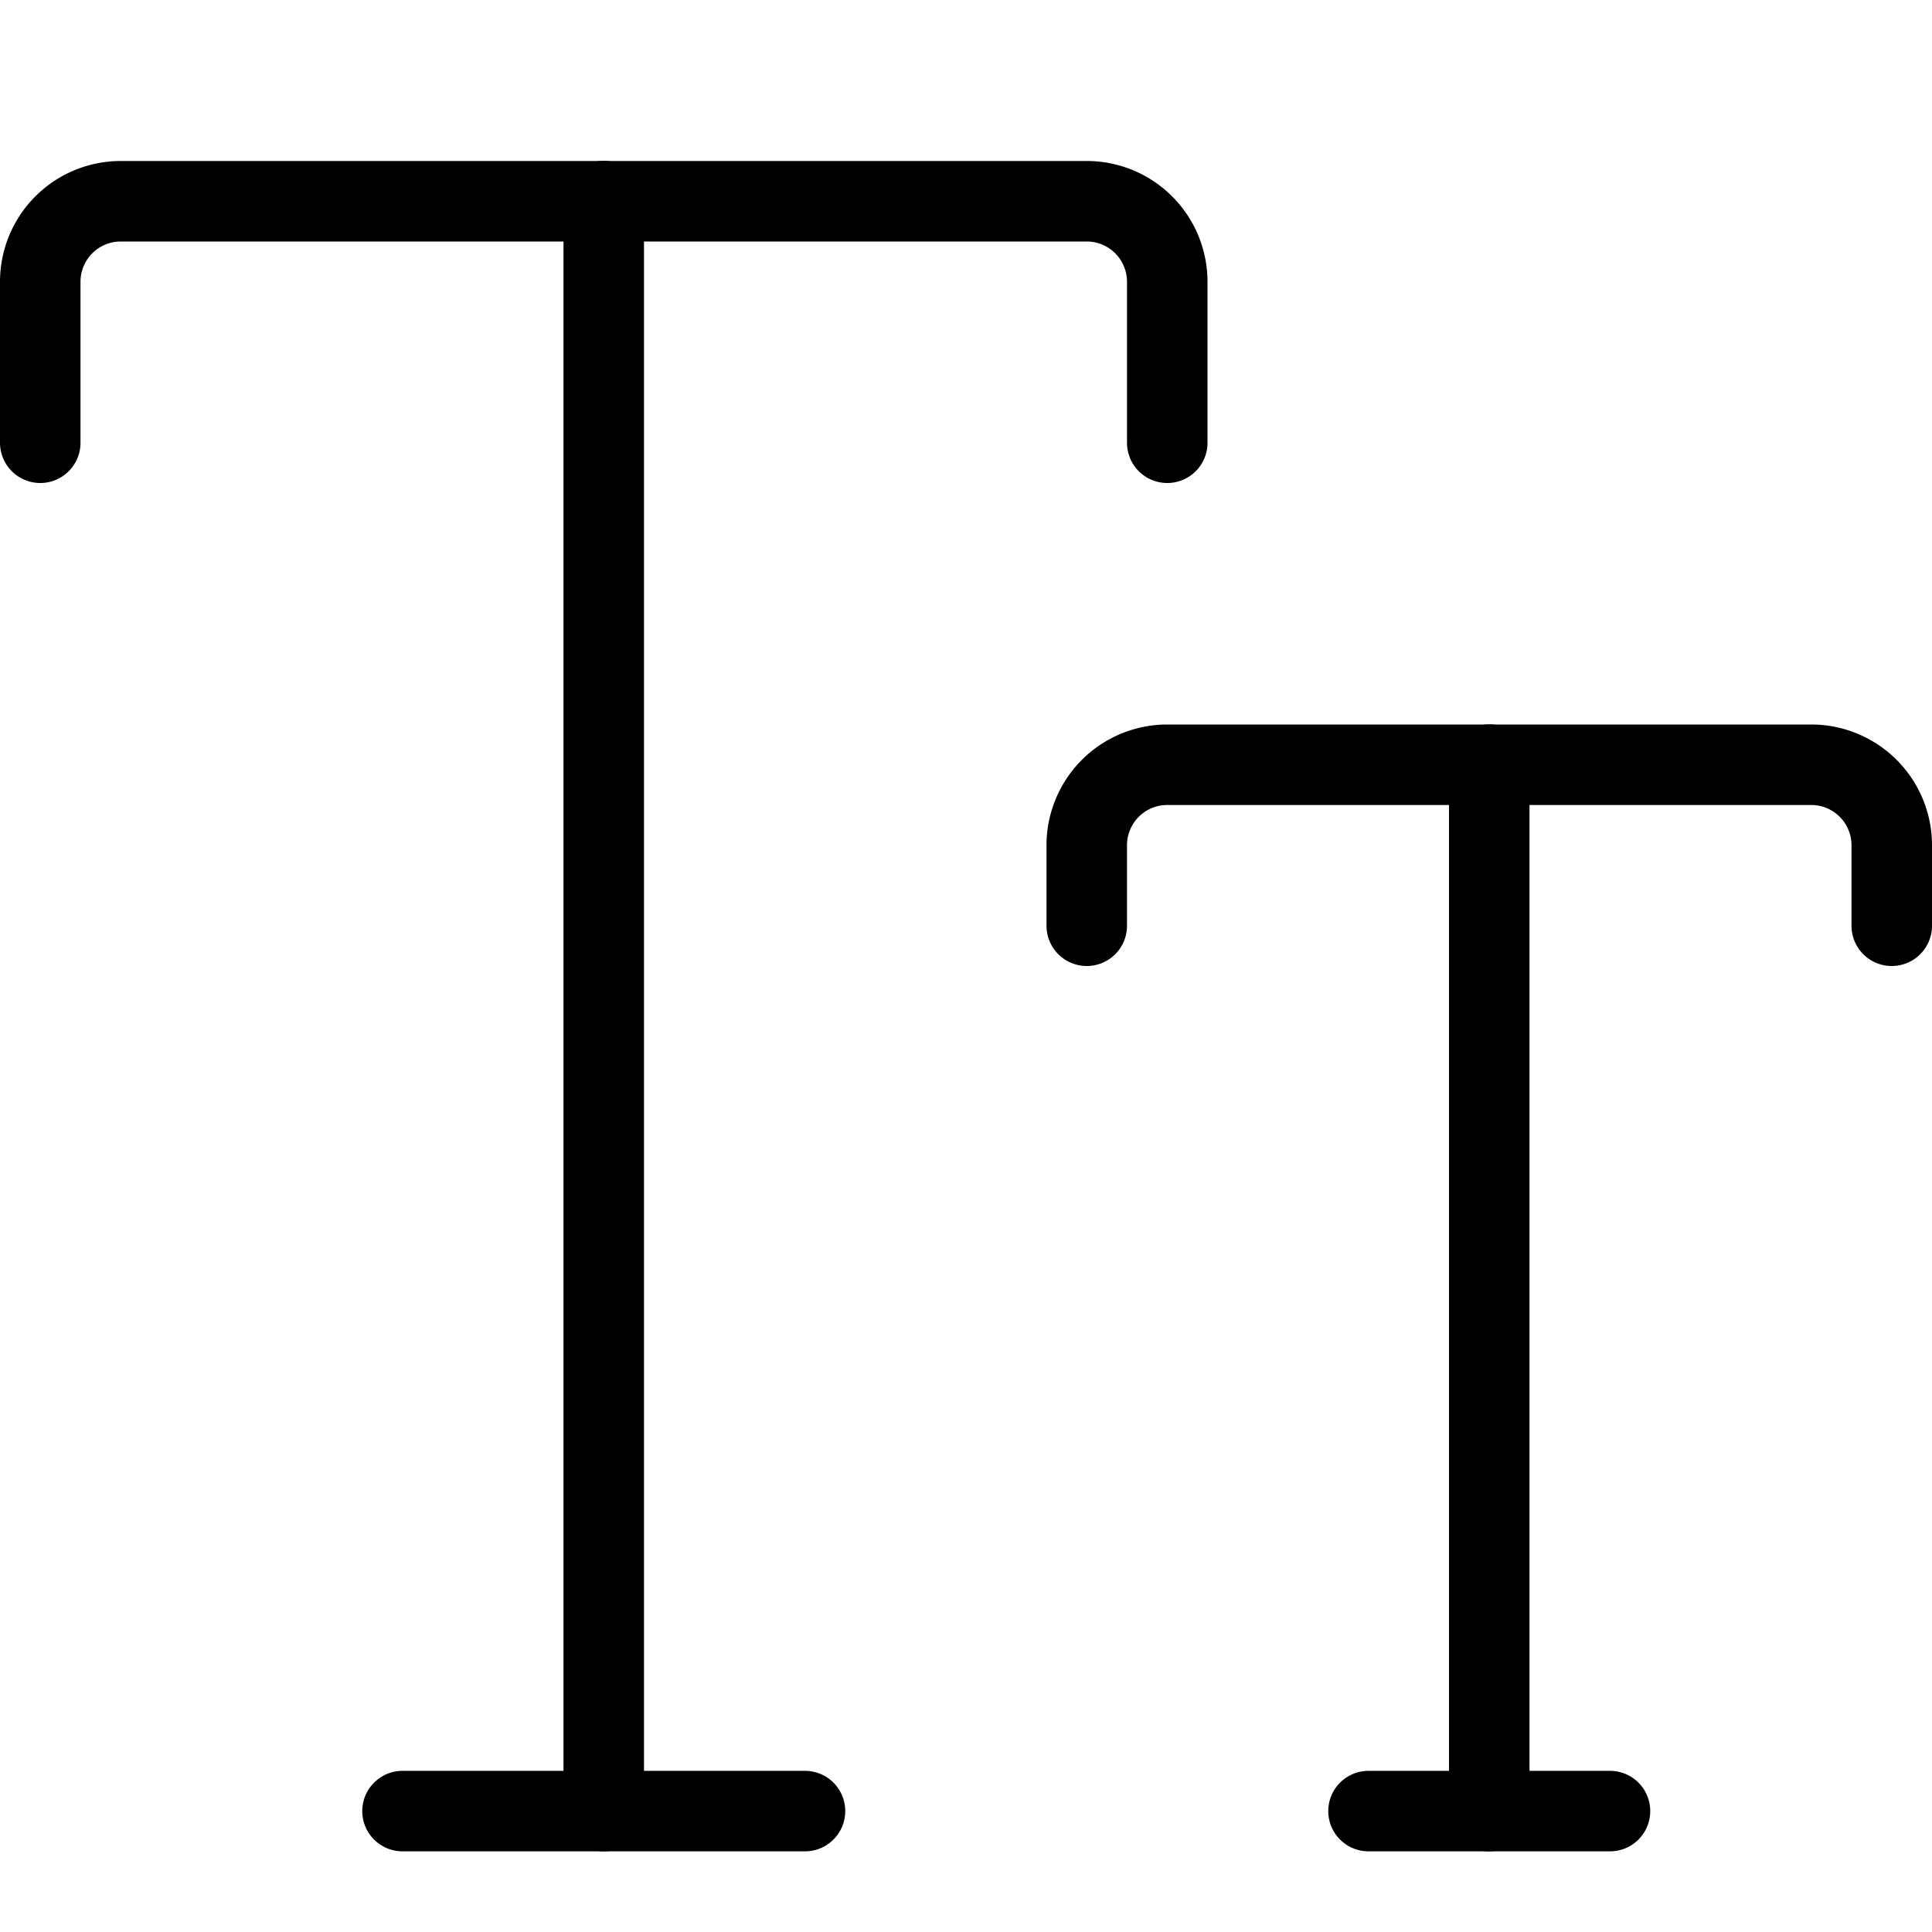 <svg xmlns="http://www.w3.org/2000/svg" viewBox="0 0 24 24"><defs></defs><title>small-caps</title><path d="M0.5 5.5v-2a1 1 0 0 1 1 -1h12a1 1 0 0 1 1 1v2" fill="none" stroke="#000000" stroke-linecap="round" stroke-linejoin="round" stroke-width="1"></path><path d="m7.5 2.498 0 20" fill="none" stroke="#000000" stroke-linecap="round" stroke-linejoin="round" stroke-width="1"></path><path d="m5 22.498 5 0" fill="none" stroke="#000000" stroke-linecap="round" stroke-linejoin="round" stroke-width="1"></path><path d="M13.5 11.5v-1a1 1 0 0 1 1 -1h8a1 1 0 0 1 1 1v1" fill="none" stroke="#000000" stroke-linecap="round" stroke-linejoin="round" stroke-width="1"></path><path d="m18.5 9.498 0 13" fill="none" stroke="#000000" stroke-linecap="round" stroke-linejoin="round" stroke-width="1"></path><path d="m17 22.498 3 0" fill="none" stroke="#000000" stroke-linecap="round" stroke-linejoin="round" stroke-width="1"></path></svg>